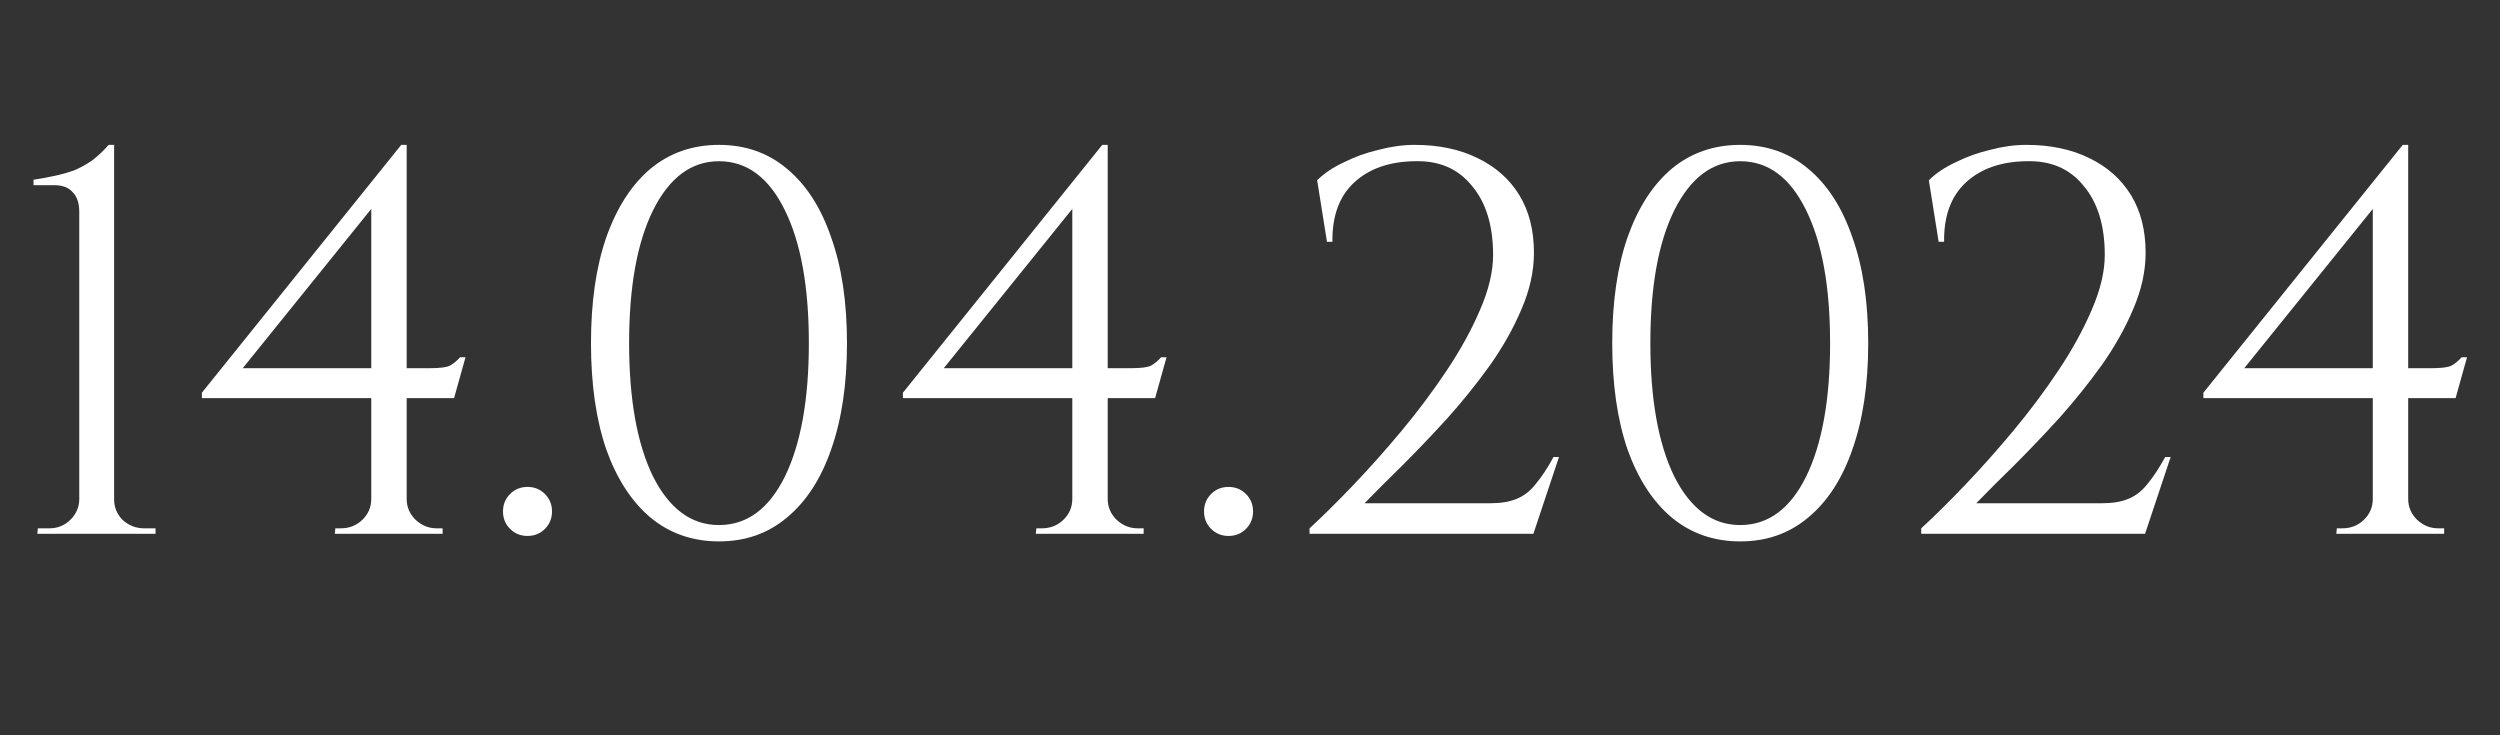 <?xml version="1.0" encoding="UTF-8"?> <svg xmlns="http://www.w3.org/2000/svg" width="459" height="135" viewBox="0 0 459 135" fill="none"><rect x="0" y="0" width="459" height="135" fill="#333333" stroke="none"/> <path d="M28.554 98H6.854L6.954 97H9.054C10.588 97 11.888 96.467 12.954 95.4C14.021 94.333 14.554 93.067 14.554 91.6V38.9C14.554 37.3 14.154 36.1 13.354 35.3C12.621 34.433 11.488 34 9.954 34H6.154V33C7.488 32.8 8.754 32.567 9.954 32.3C11.221 32.033 12.421 31.7 13.554 31.3C14.688 30.833 15.788 30.233 16.854 29.5C17.921 28.7 18.954 27.733 19.954 26.6H20.954V91.7C20.954 93.167 21.488 94.433 22.554 95.5C23.688 96.5 24.988 97 26.454 97H28.554V98ZM68.165 36.6L73.665 26.6H74.665V97.9H68.165V36.6ZM73.665 26.6L74.665 30.3L44.565 67.6H78.965C80.831 67.6 82.064 67.433 82.665 67.1C83.264 66.767 83.865 66.267 84.465 65.6H85.465L83.365 73.1H37.065V72.1L73.665 26.6ZM74.665 91.6C74.665 93.067 75.198 94.333 76.264 95.4C77.398 96.467 78.698 97 80.165 97H81.264V98H61.465L61.565 97H62.565C64.098 97 65.398 96.5 66.465 95.5C67.598 94.433 68.165 93.133 68.165 91.6H74.665ZM96.85 98.4C95.583 98.4 94.516 97.967 93.65 97.1C92.783 96.233 92.35 95.167 92.35 93.9C92.35 92.633 92.783 91.567 93.65 90.7C94.516 89.833 95.583 89.4 96.85 89.4C98.116 89.4 99.183 89.833 100.05 90.7C100.916 91.567 101.35 92.633 101.35 93.9C101.35 95.167 100.916 96.233 100.05 97.1C99.183 97.967 98.116 98.4 96.85 98.4ZM132.005 26.6C136.872 26.6 141.038 28.067 144.505 31C148.038 33.933 150.738 38.133 152.605 43.6C154.538 49 155.505 55.467 155.505 63C155.505 70.533 154.538 77.033 152.605 82.5C150.738 87.9 148.038 92.067 144.505 95C141.038 97.933 136.872 99.4 132.005 99.4C127.138 99.4 122.938 97.933 119.405 95C115.938 92.067 113.238 87.9 111.305 82.5C109.438 77.033 108.505 70.533 108.505 63C108.505 55.467 109.438 49 111.305 43.6C113.238 38.133 115.938 33.933 119.405 31C122.938 28.067 127.138 26.6 132.005 26.6ZM132.005 29.6C126.938 29.6 122.905 32.6 119.905 38.6C116.972 44.533 115.505 52.667 115.505 63C115.505 73.333 116.972 81.5 119.905 87.5C122.905 93.433 126.938 96.4 132.005 96.4C137.138 96.4 141.172 93.433 144.105 87.5C147.038 81.5 148.505 73.333 148.505 63C148.505 52.667 147.038 44.533 144.105 38.6C141.172 32.6 137.138 29.6 132.005 29.6ZM196.875 36.6L202.375 26.6H203.375V97.9H196.875V36.6ZM202.375 26.6L203.375 30.3L173.275 67.6H207.675C209.542 67.6 210.775 67.433 211.375 67.1C211.975 66.767 212.575 66.267 213.175 65.6H214.175L212.075 73.1H165.775V72.1L202.375 26.6ZM203.375 91.6C203.375 93.067 203.909 94.333 204.975 95.4C206.109 96.467 207.409 97 208.875 97H209.975V98H190.175L190.275 97H191.275C192.809 97 194.109 96.5 195.175 95.5C196.309 94.433 196.875 93.133 196.875 91.6H203.375ZM225.561 98.4C224.294 98.4 223.227 97.967 222.361 97.1C221.494 96.233 221.061 95.167 221.061 93.9C221.061 92.633 221.494 91.567 222.361 90.7C223.227 89.833 224.294 89.4 225.561 89.4C226.827 89.4 227.894 89.833 228.761 90.7C229.627 91.567 230.061 92.633 230.061 93.9C230.061 95.167 229.627 96.233 228.761 97.1C227.894 97.967 226.827 98.4 225.561 98.4ZM243.632 44.4L241.832 33.1C243.098 31.833 244.732 30.733 246.732 29.8C248.732 28.8 250.865 28.033 253.132 27.5C255.398 26.9 257.598 26.6 259.732 26.6C264.132 26.6 267.965 27.4 271.232 29C274.565 30.6 277.132 32.867 278.932 35.8C280.732 38.733 281.632 42.267 281.632 46.4C281.632 49.8 280.865 53.267 279.332 56.8C277.865 60.267 275.932 63.7 273.532 67.1C271.132 70.433 268.532 73.667 265.732 76.8C262.932 79.867 260.198 82.733 257.532 85.4C254.865 88 252.532 90.333 250.532 92.4H273.532C275.532 92.4 277.165 92.133 278.432 91.6C279.765 91.067 280.932 90.167 281.932 88.9C282.998 87.633 284.098 85.967 285.232 83.9H286.232L281.532 98H240.432V97C242.765 94.867 245.398 92.267 248.332 89.2C251.332 86.067 254.332 82.7 257.332 79.1C260.332 75.5 263.098 71.8 265.632 68C268.165 64.2 270.198 60.5 271.732 56.9C273.332 53.233 274.132 49.867 274.132 46.8C274.132 41.4 272.832 37.167 270.232 34.1C267.698 30.967 264.198 29.467 259.732 29.6C255.065 29.667 251.365 30.967 248.632 33.5C245.898 36.033 244.565 39.667 244.632 44.4H243.632ZM319.505 26.6C324.372 26.6 328.538 28.067 332.005 31C335.538 33.933 338.238 38.133 340.105 43.6C342.038 49 343.005 55.467 343.005 63C343.005 70.533 342.038 77.033 340.105 82.5C338.238 87.9 335.538 92.067 332.005 95C328.538 97.933 324.372 99.4 319.505 99.4C314.638 99.4 310.438 97.933 306.905 95C303.438 92.067 300.738 87.9 298.805 82.5C296.938 77.033 296.005 70.533 296.005 63C296.005 55.467 296.938 49 298.805 43.6C300.738 38.133 303.438 33.933 306.905 31C310.438 28.067 314.638 26.6 319.505 26.6ZM319.505 29.6C314.438 29.6 310.405 32.6 307.405 38.6C304.472 44.533 303.005 52.667 303.005 63C303.005 73.333 304.472 81.5 307.405 87.5C310.405 93.433 314.438 96.4 319.505 96.4C324.638 96.4 328.672 93.433 331.605 87.5C334.538 81.5 336.005 73.333 336.005 63C336.005 52.667 334.538 44.533 331.605 38.6C328.672 32.6 324.638 29.6 319.505 29.6ZM355.936 44.4L354.136 33.1C355.403 31.833 357.036 30.733 359.036 29.8C361.036 28.8 363.17 28.033 365.436 27.5C367.703 26.9 369.903 26.6 372.036 26.6C376.436 26.6 380.27 27.4 383.536 29C386.87 30.6 389.436 32.867 391.236 35.8C393.036 38.733 393.936 42.267 393.936 46.4C393.936 49.8 393.17 53.267 391.636 56.8C390.17 60.267 388.236 63.7 385.836 67.1C383.436 70.433 380.836 73.667 378.036 76.8C375.236 79.867 372.503 82.733 369.836 85.4C367.17 88 364.836 90.333 362.836 92.4H385.836C387.836 92.4 389.47 92.133 390.736 91.6C392.07 91.067 393.236 90.167 394.236 88.9C395.303 87.633 396.403 85.967 397.536 83.9H398.536L393.836 98H352.736V97C355.07 94.867 357.703 92.267 360.636 89.2C363.636 86.067 366.636 82.7 369.636 79.1C372.636 75.5 375.403 71.8 377.936 68C380.47 64.2 382.503 60.5 384.036 56.9C385.636 53.233 386.436 49.867 386.436 46.8C386.436 41.4 385.136 37.167 382.536 34.1C380.003 30.967 376.503 29.467 372.036 29.6C367.37 29.667 363.67 30.967 360.936 33.5C358.203 36.033 356.87 39.667 356.936 44.4H355.936ZM435.645 36.6L441.145 26.6H442.145V97.9H435.645V36.6ZM441.145 26.6L442.145 30.3L412.045 67.6H446.445C448.312 67.6 449.545 67.433 450.145 67.1C450.745 66.767 451.345 66.267 451.945 65.6H452.945L450.845 73.1H404.545V72.1L441.145 26.6ZM442.145 91.6C442.145 93.067 442.678 94.333 443.745 95.4C444.878 96.467 446.178 97 447.645 97H448.745V98H428.945L429.045 97H430.045C431.578 97 432.878 96.5 433.945 95.5C435.078 94.433 435.645 93.133 435.645 91.6H442.145Z" fill="white"></path> </svg> 
